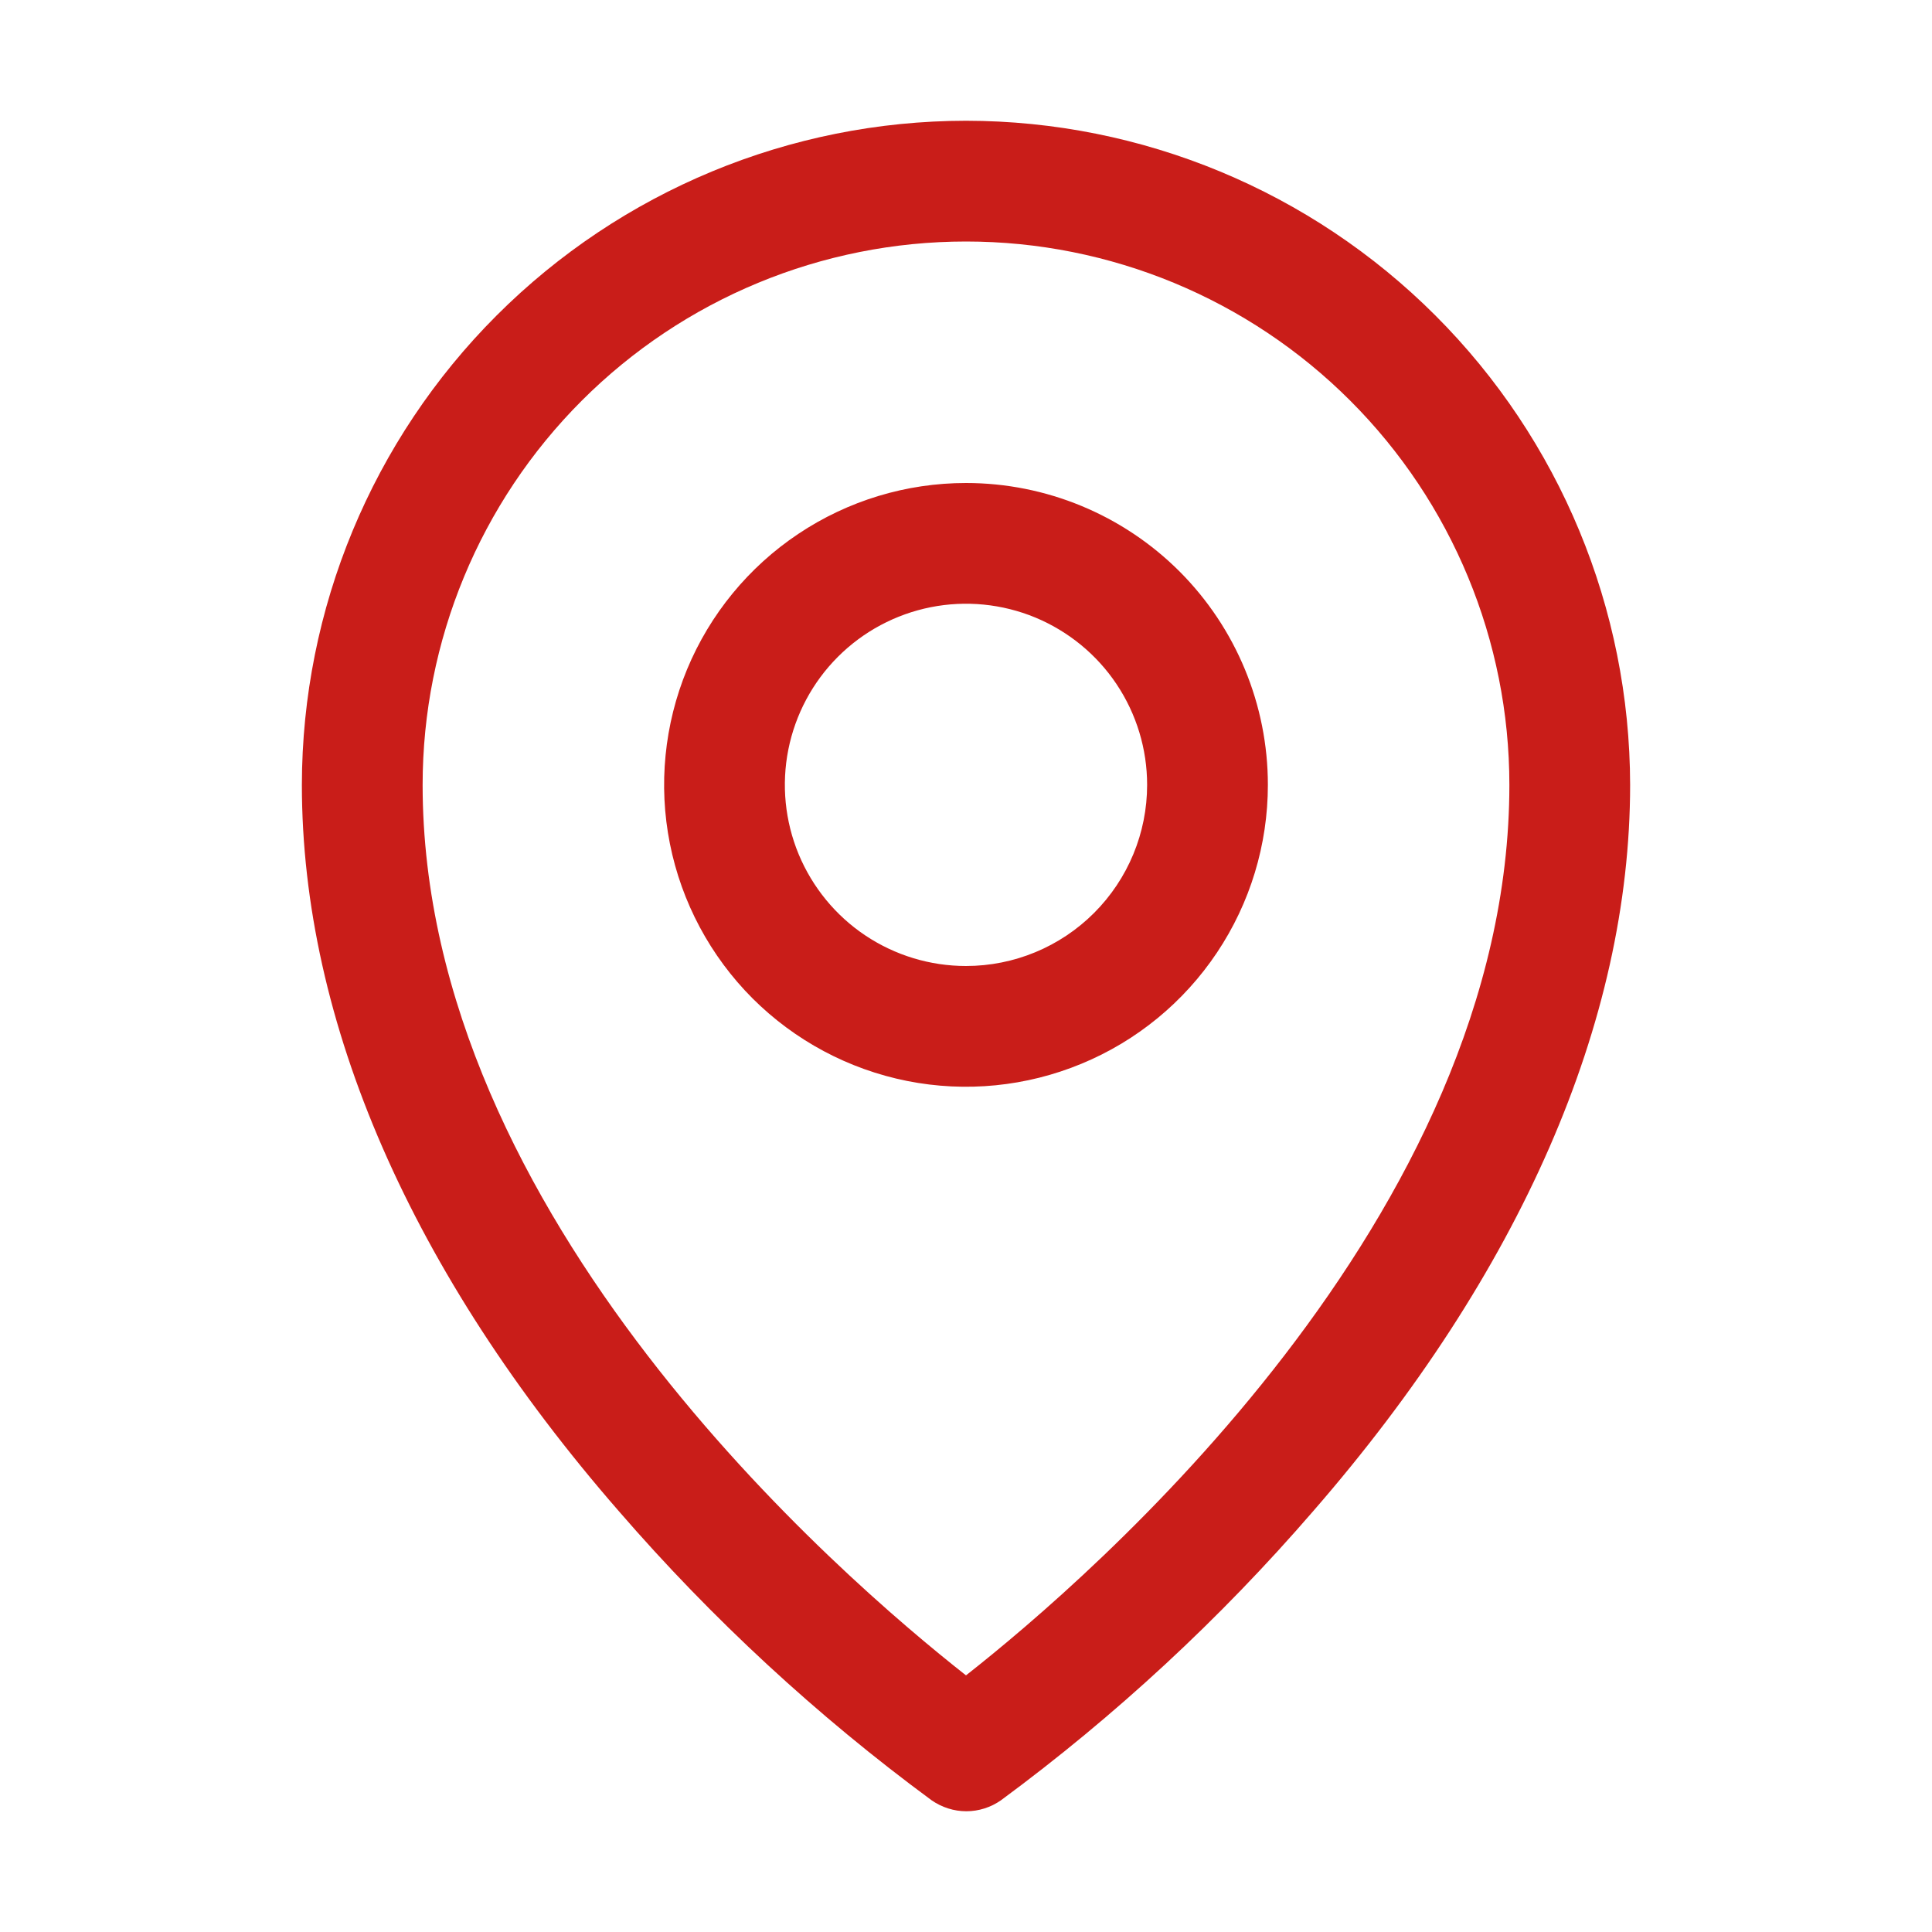 <svg width="24" height="24" viewBox="0 0 24 24" fill="none" xmlns="http://www.w3.org/2000/svg">
<path d="M12 6C11.258 6 10.533 6.22 9.917 6.632C9.3 7.044 8.819 7.63 8.535 8.315C8.252 9 8.177 9.754 8.322 10.482C8.467 11.209 8.824 11.877 9.348 12.402C9.873 12.926 10.541 13.283 11.268 13.428C11.996 13.573 12.75 13.498 13.435 13.214C14.12 12.931 14.706 12.45 15.118 11.833C15.53 11.217 15.75 10.492 15.75 9.75C15.75 8.755 15.355 7.802 14.652 7.098C13.948 6.395 12.995 6 12 6ZM12 12C11.555 12 11.12 11.868 10.75 11.621C10.38 11.374 10.092 11.022 9.921 10.611C9.751 10.2 9.706 9.748 9.793 9.311C9.88 8.875 10.094 8.474 10.409 8.159C10.724 7.844 11.125 7.63 11.561 7.543C11.998 7.456 12.45 7.501 12.861 7.671C13.272 7.842 13.624 8.13 13.871 8.5C14.118 8.87 14.25 9.305 14.25 9.75C14.25 10.347 14.013 10.919 13.591 11.341C13.169 11.763 12.597 12 12 12ZM12 1.5C9.813 1.502 7.716 2.372 6.169 3.919C4.622 5.466 3.752 7.563 3.75 9.75C3.75 12.694 5.11 15.814 7.688 18.773C8.846 20.111 10.149 21.315 11.573 22.364C11.7 22.452 11.85 22.5 12.004 22.5C12.158 22.5 12.308 22.452 12.434 22.364C13.856 21.315 15.157 20.11 16.312 18.773C18.886 15.814 20.25 12.694 20.25 9.75C20.247 7.563 19.378 5.466 17.831 3.919C16.284 2.372 14.187 1.502 12 1.5ZM12 20.812C10.45 19.594 5.25 15.117 5.25 9.75C5.25 7.96 5.961 6.243 7.227 4.977C8.493 3.711 10.21 3 12 3C13.79 3 15.507 3.711 16.773 4.977C18.039 6.243 18.75 7.96 18.75 9.75C18.75 15.115 13.55 19.594 12 20.812Z" fill="#C91D19"/>
</svg>
